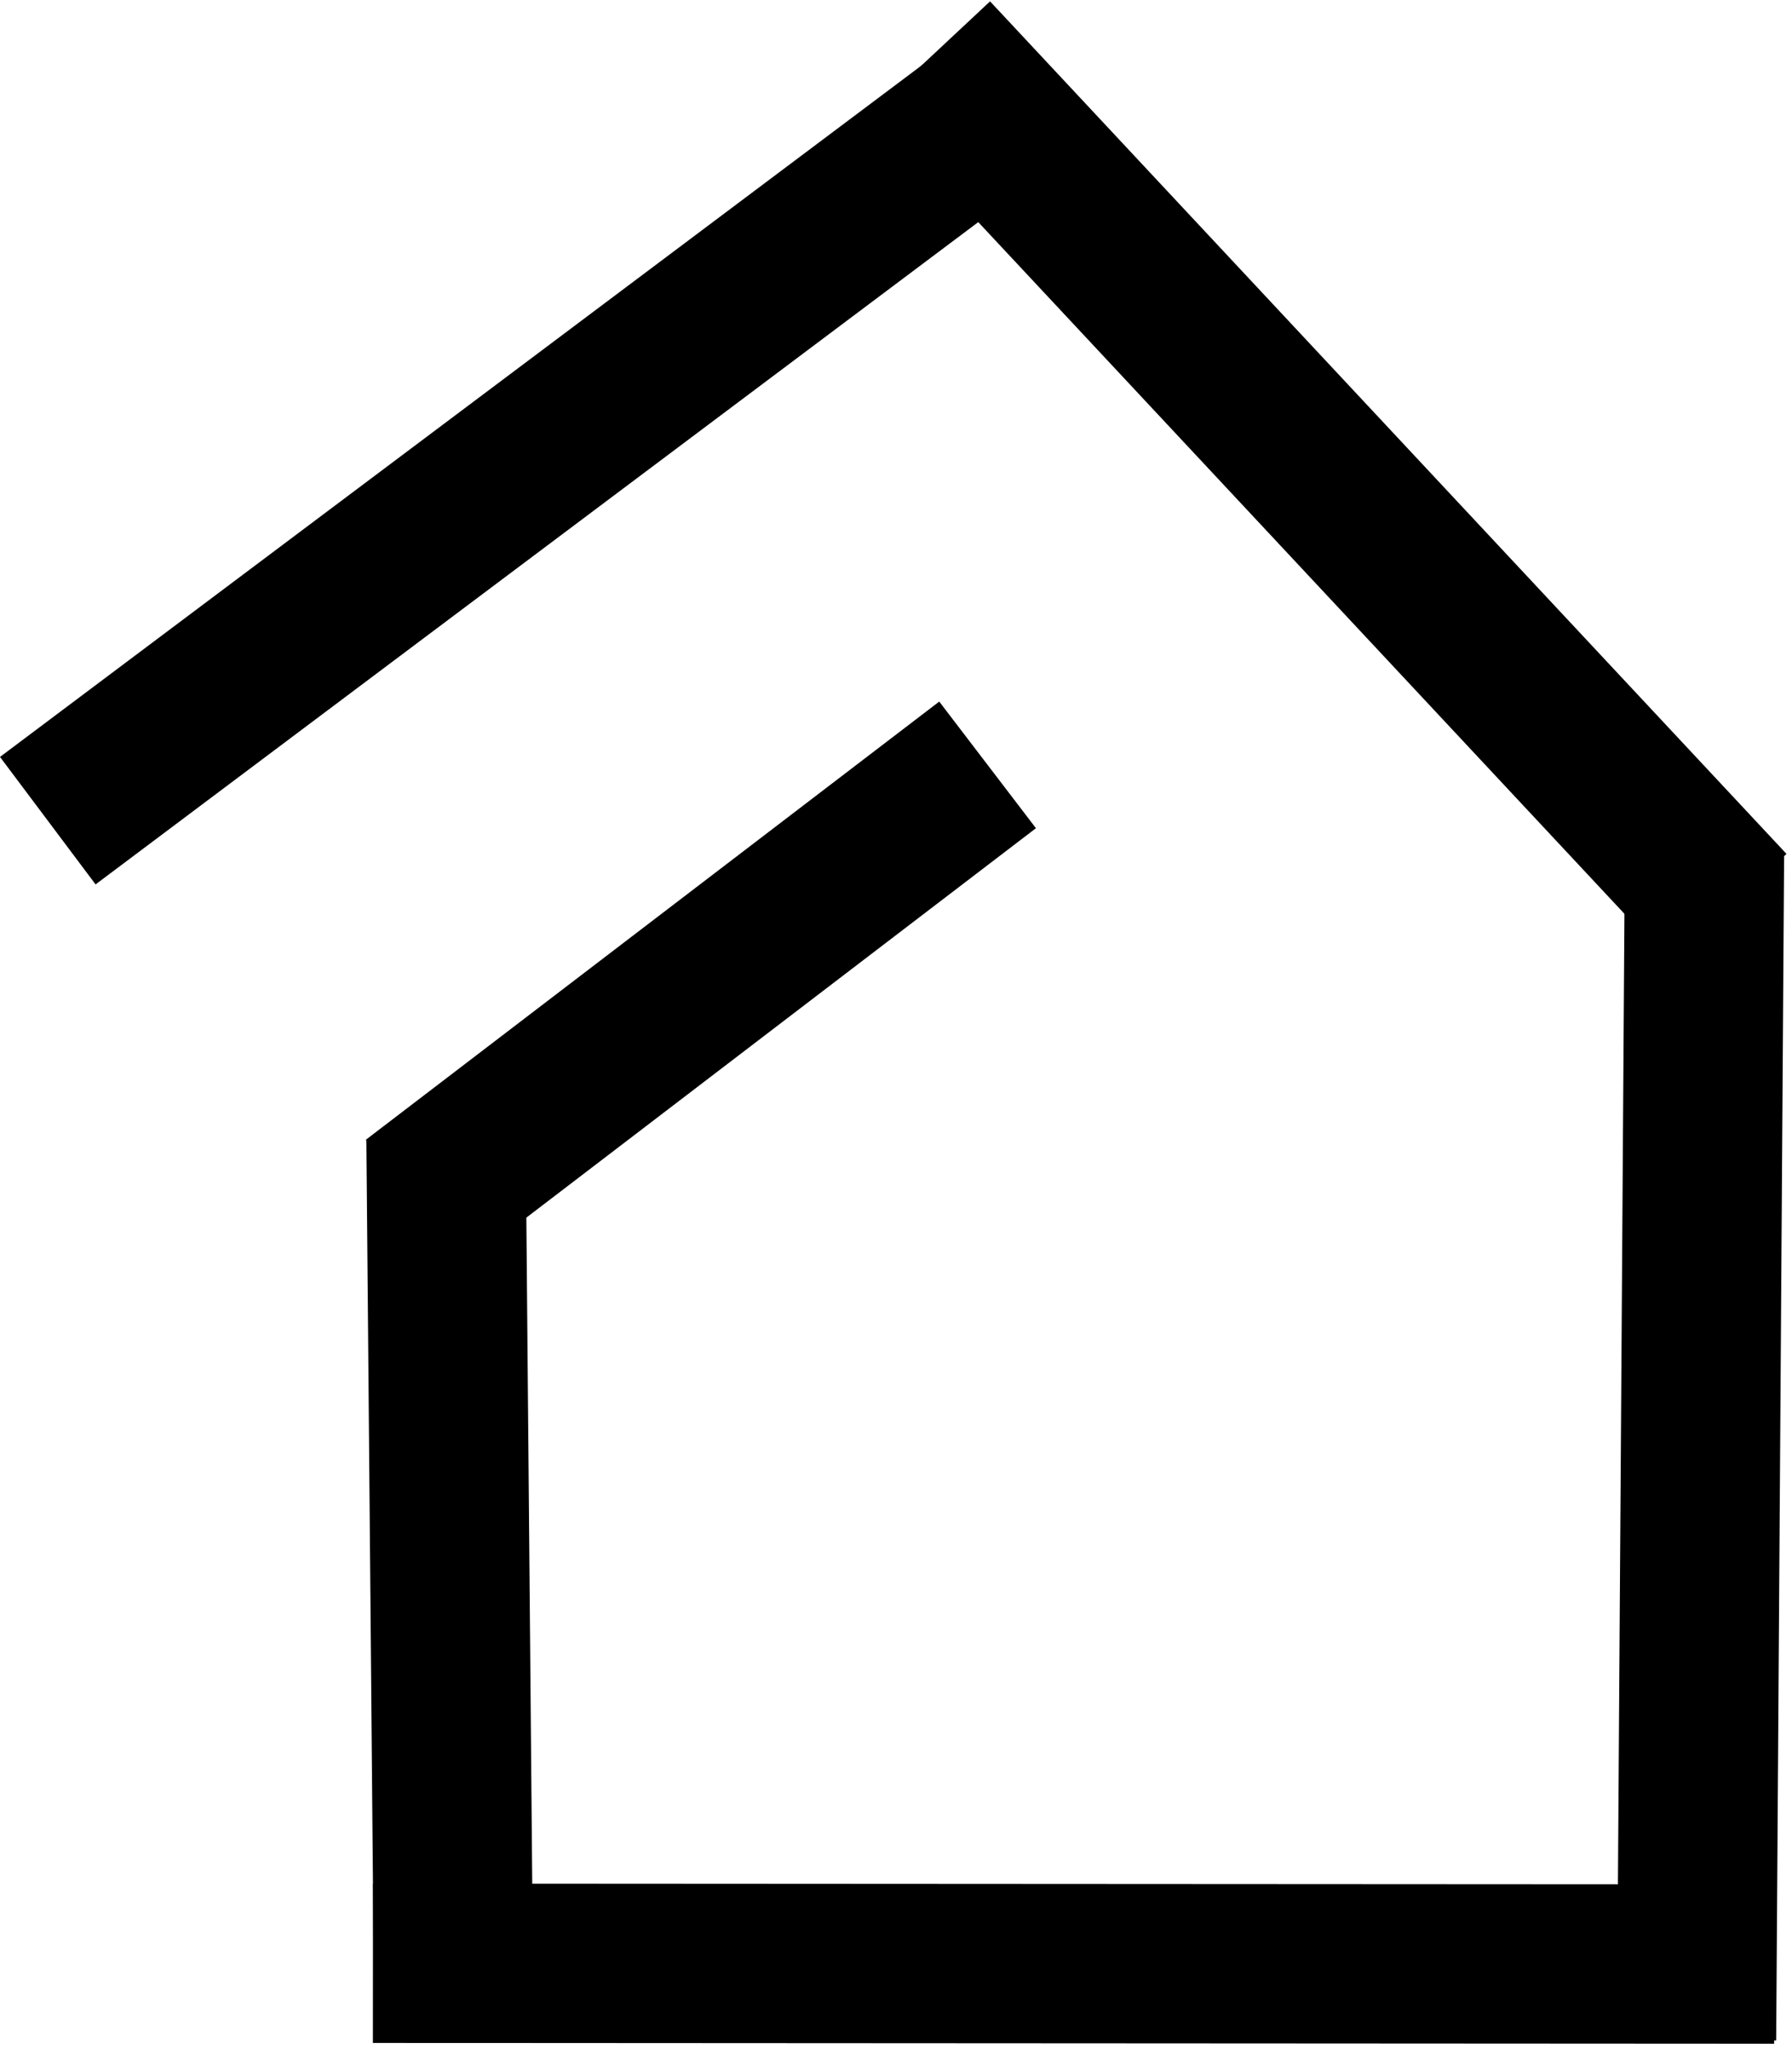 <svg width="225" height="257" viewBox="0 0 225 257" fill="none" xmlns="http://www.w3.org/2000/svg">
<path d="M57 256L56 143" stroke="black" stroke-width="20"/>
<path d="M46.825 246.405L222.765 246.504" stroke="black" stroke-width="20"/>
<path d="M6 103L130 10" stroke="black" stroke-width="20"/>
<path d="M52 151L124 96" stroke="black" stroke-width="20"/>
<path d="M117.004 7L217.004 114" stroke="black" stroke-width="20"/>
<path d="M214.013 107.027L213.013 256.027" stroke="black" stroke-width="20"/>
</svg>
